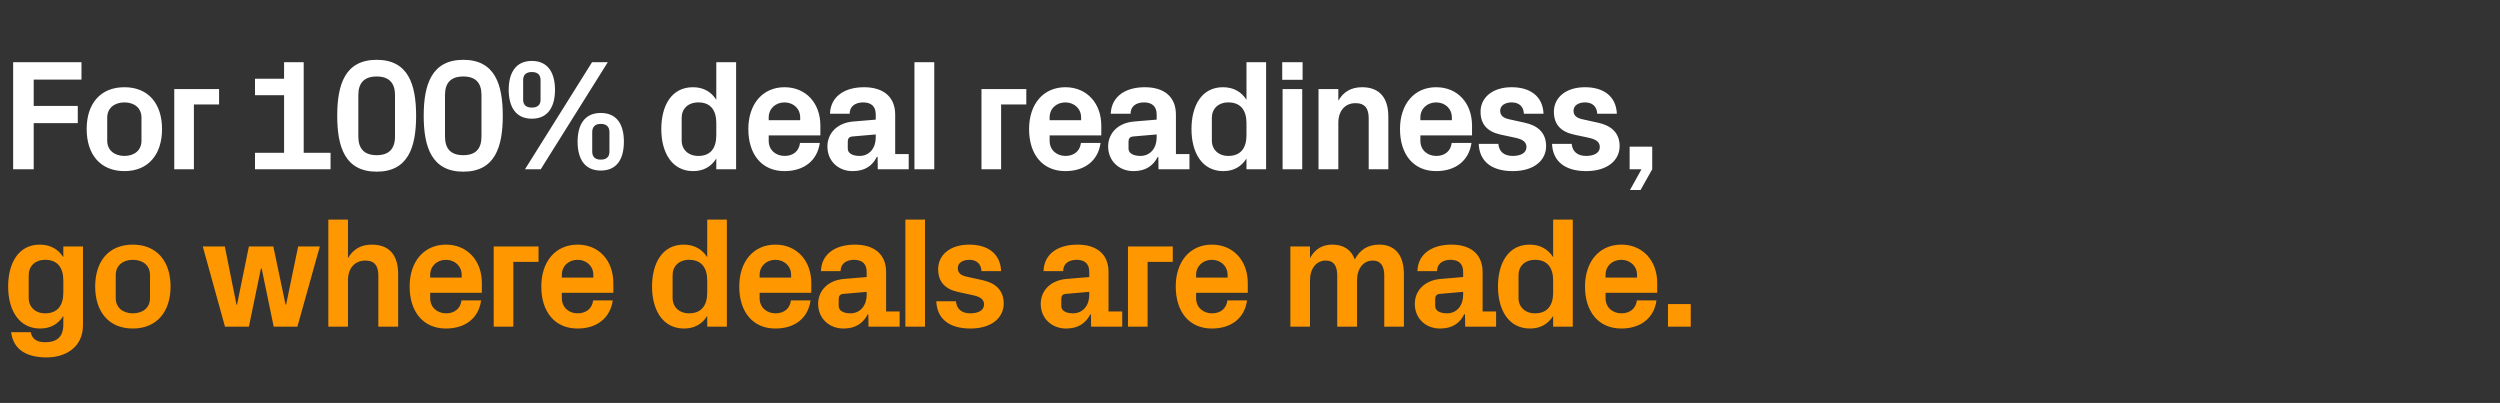 <?xml version="1.0" standalone="no"?><!DOCTYPE svg PUBLIC "-//W3C//DTD SVG 1.1//EN" "http://www.w3.org/Graphics/SVG/1.1/DTD/svg11.dtd"><svg xmlns="http://www.w3.org/2000/svg" version="1.1" width="1350px" height="217.6px" viewBox="0 -23 1350 217.6" style="top:-23px"><rect x="0" y="-23" width="1350" height="217.6" fill="#333333" stroke="none"/>  <desc>For 100% deal readiness, go where deals are made.</desc>  <defs/>  <g id="Polygon52111">    <path d="M 34.2 128.5 C 34.2 121.7 31.2 117.3 24.4 117.3 C 18.9 117.3 15.5 120.8 15.5 125.6 C 15.5 125.6 15.5 137.9 15.5 137.9 C 15.5 142.7 19 146.2 24.4 146.2 C 31.2 146.2 34.2 141.8 34.2 135 C 34.2 135 34.2 128.5 34.2 128.5 Z M 34.2 147.6 C 31.5 151.9 27.4 154.4 21.7 154.4 C 10.1 154.4 4.4 144.3 4.4 131.7 C 4.4 119.2 9.9 109.1 21.5 109.1 C 27.2 109.1 31.5 111.6 34.2 115.9 C 34.17 115.94 34.2 110.1 34.2 110.1 L 44.8 110.1 C 44.8 110.1 44.8 152.74 44.8 152.7 C 44.8 164.5 35.4 170 25.2 170 C 15 170 7.3 166.3 6 156.4 C 6 156.4 16.6 156.4 16.6 156.4 C 17.3 159.8 19.5 161.8 24.4 161.8 C 29.5 161.8 34.2 160 34.2 152.2 C 34.2 152.2 34.2 147.6 34.2 147.6 Z M 71.7 154.4 C 58.7 154.4 51.4 145.3 51.4 131.7 C 51.4 118.1 58.7 109.1 71.7 109.1 C 84.7 109.1 92.1 118.1 92.1 131.7 C 92.1 145.3 84.7 154.4 71.7 154.4 Z M 81 125.5 C 81 120.2 77 117.3 71.7 117.3 C 66.5 117.3 62.5 120.3 62.5 125.5 C 62.5 125.5 62.5 138 62.5 138 C 62.5 143.2 66.5 146.2 71.7 146.2 C 77 146.2 81 143.3 81 138 C 81 138 81 125.5 81 125.5 Z M 154.5 141.5 L 161 110.1 L 172.7 110.1 L 160.6 153.4 L 147.8 153.4 L 141.3 122 L 140.9 122 L 134.4 153.4 L 121.5 153.4 L 109.5 110.1 L 121.4 110.1 L 127.7 141.5 L 128 141.5 L 134.4 110.1 L 147.6 110.1 L 154.2 141.5 L 154.5 141.5 Z M 187.9 116.4 C 190.6 111.8 194.6 109.1 200.8 109.1 C 210.5 109.1 215 115.1 215 125 C 214.96 125.03 215 153.4 215 153.4 L 204.3 153.4 C 204.3 153.4 204.34 125.8 204.3 125.8 C 204.3 120.7 202.4 117.7 197.3 117.7 C 191.4 117.7 187.9 122.1 187.9 128.3 C 187.93 128.35 187.9 153.4 187.9 153.4 L 177.3 153.4 L 177.3 95.6 L 187.9 95.6 C 187.9 95.6 187.93 116.36 187.9 116.4 Z M 232.3 126.9 L 249.3 126.9 C 249.3 126.9 249.3 125.37 249.3 125.4 C 249.3 120.7 245.6 117.3 240.8 117.3 C 236 117.3 232.3 120.7 232.3 125.4 C 232.3 125.37 232.3 126.9 232.3 126.9 Z M 240.8 109.1 C 252.5 109.1 260.2 117.9 260.2 129.8 C 260.18 129.79 260.2 135.1 260.2 135.1 L 232.3 135.1 C 232.3 135.1 232.3 138.04 232.3 138 C 232.3 143.2 236.3 146.2 240.9 146.2 C 245.5 146.2 248.7 143.6 249.2 139.2 C 249.2 139.2 259.8 139.2 259.8 139.2 C 258.5 148.8 251.3 154.4 240.8 154.4 C 228.5 154.4 221.2 145.3 221.2 131.7 C 221.2 118.1 229.1 109.1 240.8 109.1 Z M 266.6 110.1 L 290.8 110.1 L 290.8 118.4 L 277.2 118.4 L 277.2 153.4 L 266.6 153.4 L 266.6 110.1 Z M 303.4 126.9 L 320.4 126.9 C 320.4 126.9 320.36 125.37 320.4 125.4 C 320.4 120.7 316.7 117.3 311.9 117.3 C 307 117.3 303.4 120.7 303.4 125.4 C 303.36 125.37 303.4 126.9 303.4 126.9 Z M 311.9 109.1 C 323.6 109.1 331.2 117.9 331.2 129.8 C 331.24 129.79 331.2 135.1 331.2 135.1 L 303.4 135.1 C 303.4 135.1 303.36 138.04 303.4 138 C 303.4 143.2 307.4 146.2 311.9 146.2 C 316.5 146.2 319.8 143.6 320.3 139.2 C 320.3 139.2 330.9 139.2 330.9 139.2 C 329.5 148.8 322.3 154.4 311.9 154.4 C 299.5 154.4 292.3 145.3 292.3 131.7 C 292.3 118.1 300.1 109.1 311.9 109.1 Z M 381.9 128.5 C 381.9 121.7 378.9 117.3 372.1 117.3 C 366.6 117.3 363.2 120.8 363.2 125.6 C 363.2 125.6 363.2 137.9 363.2 137.9 C 363.2 142.7 366.7 146.2 372.1 146.2 C 378.9 146.2 381.9 141.8 381.9 135 C 381.9 135 381.9 128.5 381.9 128.5 Z M 381.9 153.4 C 381.9 153.4 381.9 147.56 381.9 147.6 C 379.2 151.9 375.1 154.4 369.4 154.4 C 357.8 154.4 352.1 144.3 352.1 131.7 C 352.1 119.2 357.6 109.1 369.2 109.1 C 374.9 109.1 379.2 111.6 381.9 115.9 C 381.9 115.94 381.9 95.6 381.9 95.6 L 392.5 95.6 L 392.5 153.4 L 381.9 153.4 Z M 410.2 126.9 L 427.2 126.9 C 427.2 126.9 427.2 125.37 427.2 125.4 C 427.2 120.7 423.5 117.3 418.7 117.3 C 413.9 117.3 410.2 120.7 410.2 125.4 C 410.2 125.37 410.2 126.9 410.2 126.9 Z M 418.7 109.1 C 430.4 109.1 438.1 117.9 438.1 129.8 C 438.08 129.79 438.1 135.1 438.1 135.1 L 410.2 135.1 C 410.2 135.1 410.2 138.04 410.2 138 C 410.2 143.2 414.2 146.2 418.8 146.2 C 423.4 146.2 426.6 143.6 427.1 139.2 C 427.1 139.2 437.7 139.2 437.7 139.2 C 436.4 148.8 429.2 154.4 418.7 154.4 C 406.4 154.4 399.2 145.3 399.2 131.7 C 399.2 118.1 407 109.1 418.7 109.1 Z M 468 136.3 C 468 136.34 468 134.6 468 134.6 C 468 134.6 455.25 135.74 455.3 135.7 C 453.6 135.9 452.9 136.8 452.9 138.5 C 452.9 138.5 452.9 142.3 452.9 142.3 C 452.9 144.8 455.5 146.2 459.2 146.2 C 464.7 146.2 468 141.8 468 136.3 Z M 468 123.8 C 468 119.3 465.4 117.3 461.2 117.3 C 457 117.3 453.9 119.4 453.9 123.4 C 453.9 123.4 443.3 123.4 443.3 123.4 C 443.6 114 451.3 109.1 461.6 109.1 C 472 109.1 478.5 114.2 478.5 123.9 C 478.46 123.93 478.5 145.2 478.5 145.2 L 485.8 145.2 L 485.8 153.4 L 469 153.4 L 468.9 146.7 C 468.9 146.7 468.6 146.71 468.6 146.7 C 466.1 151.5 462.1 154.4 455.5 154.4 C 447.7 154.4 441.8 148.9 441.8 141.1 C 441.8 134.1 446.9 128.3 456 127.6 C 456.02 127.58 468 126.6 468 126.6 C 468 126.6 468 123.76 468 123.8 Z M 488.9 153.4 L 488.9 95.6 L 499.5 95.6 L 499.5 153.4 L 488.9 153.4 Z M 530.6 128.3 C 537 129.7 542 133.3 542 140.9 C 542 148.5 535.6 154.4 524 154.4 C 512.5 154.4 506 149.1 505.6 139.7 C 505.6 139.7 516.2 139.7 516.2 139.7 C 516.6 143.9 519.3 146.2 524 146.2 C 528.1 146.2 531.4 144.7 531.4 141.4 C 531.4 138.3 528.8 137.1 524.9 136.3 C 524.9 136.3 517.5 134.7 517.5 134.7 C 510.2 133.1 506.6 129.1 506.6 122.3 C 506.6 114.9 512.8 109.1 523.4 109.1 C 533.2 109.1 540.2 113.8 540.6 123.4 C 540.6 123.4 530 123.4 530 123.4 C 529.8 119.3 527.2 117.3 523.4 117.3 C 519.8 117.3 517.2 119 517.2 121.8 C 517.2 124.6 519.2 125.8 522 126.4 C 522 126.4 530.6 128.3 530.6 128.3 Z M 588.2 136.3 C 588.19 136.34 588.2 134.6 588.2 134.6 C 588.2 134.6 575.44 135.74 575.4 135.7 C 573.7 135.9 573.1 136.8 573.1 138.5 C 573.1 138.5 573.1 142.3 573.1 142.3 C 573.1 144.8 575.7 146.2 579.4 146.2 C 584.9 146.2 588.2 141.8 588.2 136.3 Z M 588.2 123.8 C 588.2 119.3 585.6 117.3 581.4 117.3 C 577.1 117.3 574.1 119.4 574.1 123.4 C 574.1 123.4 563.5 123.4 563.5 123.4 C 563.8 114 571.4 109.1 581.8 109.1 C 592.2 109.1 598.6 114.2 598.6 123.9 C 598.64 123.93 598.6 145.2 598.6 145.2 L 606 145.2 L 606 153.4 L 589.2 153.4 L 589.1 146.7 C 589.1 146.7 588.78 146.71 588.8 146.7 C 586.3 151.5 582.3 154.4 575.7 154.4 C 567.9 154.4 562 148.9 562 141.1 C 562 134.1 567.1 128.3 576.2 127.6 C 576.2 127.58 588.2 126.6 588.2 126.6 C 588.2 126.6 588.19 123.76 588.2 123.8 Z M 609.1 110.1 L 633.3 110.1 L 633.3 118.4 L 619.7 118.4 L 619.7 153.4 L 609.1 153.4 L 609.1 110.1 Z M 645.9 126.9 L 662.9 126.9 C 662.9 126.9 662.9 125.37 662.9 125.4 C 662.9 120.7 659.2 117.3 654.4 117.3 C 649.6 117.3 645.9 120.7 645.9 125.4 C 645.9 125.37 645.9 126.9 645.9 126.9 Z M 654.4 109.1 C 666.1 109.1 673.8 117.9 673.8 129.8 C 673.78 129.79 673.8 135.1 673.8 135.1 L 645.9 135.1 C 645.9 135.1 645.9 138.04 645.9 138 C 645.9 143.2 649.9 146.2 654.5 146.2 C 659.1 146.2 662.3 143.6 662.8 139.2 C 662.8 139.2 673.4 139.2 673.4 139.2 C 672.1 148.8 664.9 154.4 654.4 154.4 C 642.1 154.4 634.9 145.3 634.9 131.7 C 634.9 118.1 642.7 109.1 654.4 109.1 Z M 744.8 109.1 C 753.6 109.1 758.1 115.1 758.1 125 C 758.1 125.03 758.1 153.4 758.1 153.4 L 747.5 153.4 C 747.5 153.4 747.48 125.8 747.5 125.8 C 747.5 120.5 745.5 117.7 741.3 117.7 C 736.2 117.7 732.8 122.1 732.8 128.3 C 732.77 128.35 732.8 153.4 732.8 153.4 L 722.1 153.4 C 722.1 153.4 722.15 125.8 722.1 125.8 C 722.1 120.5 720.2 117.7 715.9 117.7 C 710.8 117.7 707.4 122.1 707.4 128.3 C 707.44 128.35 707.4 153.4 707.4 153.4 L 696.8 153.4 L 696.8 110.1 L 707.4 110.1 C 707.4 110.1 707.44 116.36 707.4 116.4 C 709.9 111.8 713.7 109.1 719.4 109.1 C 725.6 109.1 729.7 111.9 731.6 117.1 C 734.4 111.8 738.7 109.1 744.8 109.1 Z M 790.1 136.3 C 790.14 136.34 790.1 134.6 790.1 134.6 C 790.1 134.6 777.39 135.74 777.4 135.7 C 775.7 135.9 775 136.8 775 138.5 C 775 138.5 775 142.3 775 142.3 C 775 144.8 777.6 146.2 781.4 146.2 C 786.8 146.2 790.1 141.8 790.1 136.3 Z M 790.1 123.8 C 790.1 119.3 787.5 117.3 783.3 117.3 C 779.1 117.3 776 119.4 776 123.4 C 776 123.4 765.4 123.4 765.4 123.4 C 765.7 114 773.4 109.1 783.8 109.1 C 794.1 109.1 800.6 114.2 800.6 123.9 C 800.6 123.93 800.6 145.2 800.6 145.2 L 807.9 145.2 L 807.9 153.4 L 791.2 153.4 L 791.1 146.7 C 791.1 146.7 790.74 146.71 790.7 146.7 C 788.3 151.5 784.3 154.4 777.6 154.4 C 769.8 154.4 764 148.9 764 141.1 C 764 134.1 769.1 128.3 778.2 127.6 C 778.16 127.58 790.1 126.6 790.1 126.6 C 790.1 126.6 790.14 123.76 790.1 123.8 Z M 838.7 128.5 C 838.7 121.7 835.7 117.3 828.9 117.3 C 823.4 117.3 820 120.8 820 125.6 C 820 125.6 820 137.9 820 137.9 C 820 142.7 823.5 146.2 828.9 146.2 C 835.7 146.2 838.7 141.8 838.7 135 C 838.7 135 838.7 128.5 838.7 128.5 Z M 838.7 153.4 C 838.7 153.4 838.68 147.56 838.7 147.6 C 836 151.9 831.9 154.4 826.2 154.4 C 814.6 154.4 808.9 144.3 808.9 131.7 C 808.9 119.2 814.4 109.1 826 109.1 C 831.7 109.1 836 111.6 838.7 115.9 C 838.68 115.94 838.7 95.6 838.7 95.6 L 849.3 95.6 L 849.3 153.4 L 838.7 153.4 Z M 867 126.9 L 884 126.9 C 884 126.9 883.98 125.37 884 125.4 C 884 120.7 880.3 117.3 875.5 117.3 C 870.6 117.3 867 120.7 867 125.4 C 866.98 125.37 867 126.9 867 126.9 Z M 875.5 109.1 C 887.2 109.1 894.9 117.9 894.9 129.8 C 894.86 129.79 894.9 135.1 894.9 135.1 L 867 135.1 C 867 135.1 866.98 138.04 867 138 C 867 143.2 871 146.2 875.6 146.2 C 880.2 146.2 883.4 143.6 883.9 139.2 C 883.9 139.2 894.5 139.2 894.5 139.2 C 893.2 148.8 885.9 154.4 875.5 154.4 C 863.2 154.4 855.9 145.3 855.9 131.7 C 855.9 118.1 863.8 109.1 875.5 109.1 Z M 913 153.4 L 900.7 153.4 L 900.7 141.2 L 913 141.2 L 913 153.4 Z " stroke="none" fill="#ff9800"/>  </g>  <g id="Polygon52110">    <path d="M 7.1 10.6 L 44 10.6 L 44 20 L 18.2 20 L 18.2 34.2 L 42 34.2 L 42 43.5 L 18.2 43.5 L 18.2 68.4 L 7.1 68.4 L 7.1 10.6 Z M 67.2 69.4 C 54.1 69.4 46.8 60.3 46.8 46.7 C 46.8 33.1 54.1 24.1 67.2 24.1 C 80.2 24.1 87.5 33.1 87.5 46.7 C 87.5 60.3 80.2 69.4 67.2 69.4 Z M 76.4 40.5 C 76.4 35.2 72.4 32.3 67.2 32.3 C 61.9 32.3 57.9 35.3 57.9 40.5 C 57.9 40.5 57.9 53 57.9 53 C 57.9 58.2 61.9 61.2 67.2 61.2 C 72.4 61.2 76.4 58.3 76.4 53 C 76.4 53 76.4 40.5 76.4 40.5 Z M 94.1 25.1 L 118.3 25.1 L 118.3 33.4 L 104.7 33.4 L 104.7 68.4 L 94.1 68.4 L 94.1 25.1 Z M 137.7 59.5 L 153.4 59.5 L 153.4 28.4 L 137.7 28.4 L 137.7 19.5 L 153.4 19.5 L 153.4 10.6 L 164 10.6 L 164 59.5 L 178.5 59.5 L 178.5 68.4 L 137.7 68.4 L 137.7 59.5 Z M 203.4 69.7 C 186.4 69.7 182.1 56.5 182.1 39.5 C 182.1 22.5 186.4 9.3 203.4 9.3 C 220.4 9.3 224.7 22.5 224.7 39.5 C 224.7 56.5 220.4 69.7 203.4 69.7 Z M 213.3 50.7 C 213.3 50.7 213.3 28.3 213.3 28.3 C 213.3 21.7 210 18.3 203.4 18.3 C 196.8 18.3 193.5 21.7 193.5 28.3 C 193.5 28.3 193.5 50.7 193.5 50.7 C 193.5 57.4 196.8 60.8 203.4 60.8 C 210 60.8 213.3 57.4 213.3 50.7 Z M 250.2 69.7 C 233.2 69.7 228.8 56.5 228.8 39.5 C 228.8 22.5 233.2 9.3 250.2 9.3 C 267.2 9.3 271.5 22.5 271.5 39.5 C 271.5 56.5 267.2 69.7 250.2 69.7 Z M 260 50.7 C 260 50.7 260 28.3 260 28.3 C 260 21.7 256.8 18.3 250.2 18.3 C 243.5 18.3 240.3 21.7 240.3 28.3 C 240.3 28.3 240.3 50.7 240.3 50.7 C 240.3 57.4 243.5 60.8 250.2 60.8 C 256.8 60.8 260 57.4 260 50.7 Z M 319.7 10.6 L 328.2 10.6 L 292 68.4 L 283.5 68.4 L 319.7 10.6 Z M 287.2 41.1 C 278.3 41.1 274.7 34.4 274.7 25.5 C 274.7 16.6 278.3 9.9 287.2 9.9 C 296.1 9.9 299.7 16.6 299.7 25.5 C 299.7 34.4 296.1 41.1 287.2 41.1 Z M 291.9 30.9 C 291.9 30.9 291.9 20.2 291.9 20.2 C 291.9 17.3 290.2 15.9 287.2 15.9 C 284.2 15.9 282.5 17.3 282.5 20.2 C 282.5 20.2 282.5 30.9 282.5 30.9 C 282.5 33.7 284.2 35.1 287.2 35.1 C 290.2 35.1 291.9 33.7 291.9 30.9 Z M 324.4 69.1 C 315.5 69.1 311.9 62.5 311.9 53.5 C 311.9 44.6 315.5 38 324.4 38 C 333.4 38 336.9 44.6 336.9 53.5 C 336.9 62.5 333.4 69.1 324.4 69.1 Z M 329.1 58.9 C 329.1 58.9 329.1 48.3 329.1 48.3 C 329.1 45.4 327.4 43.9 324.4 43.9 C 321.5 43.9 319.8 45.4 319.8 48.3 C 319.8 48.3 319.8 58.9 319.8 58.9 C 319.8 61.8 321.5 63.2 324.4 63.2 C 327.4 63.2 329.1 61.8 329.1 58.9 Z M 386.8 43.5 C 386.8 36.7 383.9 32.3 377.1 32.3 C 371.5 32.3 368.1 35.8 368.1 40.6 C 368.1 40.6 368.1 52.9 368.1 52.9 C 368.1 57.7 371.6 61.2 377.1 61.2 C 383.9 61.2 386.8 56.8 386.8 50 C 386.8 50 386.8 43.5 386.8 43.5 Z M 386.8 68.4 C 386.8 68.4 386.83 62.56 386.8 62.6 C 384.1 66.9 380 69.4 374.3 69.4 C 362.8 69.4 357.1 59.3 357.1 46.7 C 357.1 34.2 362.5 24.1 374.2 24.1 C 379.9 24.1 384.1 26.6 386.8 30.9 C 386.83 30.94 386.8 10.6 386.8 10.6 L 397.5 10.6 L 397.5 68.4 L 386.8 68.4 Z M 415.1 41.9 L 432.1 41.9 C 432.1 41.9 432.13 40.37 432.1 40.4 C 432.1 35.7 428.5 32.3 423.6 32.3 C 418.8 32.3 415.1 35.7 415.1 40.4 C 415.13 40.37 415.1 41.9 415.1 41.9 Z M 423.6 24.1 C 435.4 24.1 443 32.9 443 44.8 C 443.01 44.79 443 50.1 443 50.1 L 415.1 50.1 C 415.1 50.1 415.13 53.04 415.1 53 C 415.1 58.2 419.1 61.2 423.7 61.2 C 428.3 61.2 431.5 58.6 432 54.2 C 432 54.2 442.7 54.2 442.7 54.2 C 441.3 63.8 434.1 69.4 423.6 69.4 C 411.3 69.4 404.1 60.3 404.1 46.7 C 404.1 33.1 411.9 24.1 423.6 24.1 Z M 472.9 51.3 C 472.93 51.34 472.9 49.6 472.9 49.6 C 472.9 49.6 460.18 50.74 460.2 50.7 C 458.5 50.9 457.8 51.8 457.8 53.5 C 457.8 53.5 457.8 57.3 457.8 57.3 C 457.8 59.8 460.4 61.2 464.2 61.2 C 469.6 61.2 472.9 56.8 472.9 51.3 Z M 472.9 38.8 C 472.9 34.3 470.3 32.3 466.1 32.3 C 461.9 32.3 458.8 34.4 458.8 38.4 C 458.8 38.4 448.2 38.4 448.2 38.4 C 448.5 29 456.2 24.1 466.6 24.1 C 476.9 24.1 483.4 29.2 483.4 38.9 C 483.39 38.93 483.4 60.2 483.4 60.2 L 490.7 60.2 L 490.7 68.4 L 474 68.4 L 473.9 61.7 C 473.9 61.7 473.53 61.71 473.5 61.7 C 471.1 66.5 467.1 69.4 460.4 69.4 C 452.6 69.4 446.8 63.9 446.8 56.1 C 446.8 49.1 451.9 43.3 460.9 42.6 C 460.95 42.58 472.9 41.6 472.9 41.6 C 472.9 41.6 472.93 38.76 472.9 38.8 Z M 493.8 68.4 L 493.8 10.6 L 504.5 10.6 L 504.5 68.4 L 493.8 68.4 Z M 530 25.1 L 554.2 25.1 L 554.2 33.4 L 540.6 33.4 L 540.6 68.4 L 530 68.4 L 530 25.1 Z M 566.8 41.9 L 583.8 41.9 C 583.8 41.9 583.77 40.37 583.8 40.4 C 583.8 35.7 580.1 32.3 575.3 32.3 C 570.4 32.3 566.8 35.7 566.8 40.4 C 566.77 40.37 566.8 41.9 566.8 41.9 Z M 575.3 24.1 C 587 24.1 594.7 32.9 594.7 44.8 C 594.65 44.79 594.7 50.1 594.7 50.1 L 566.8 50.1 C 566.8 50.1 566.77 53.04 566.8 53 C 566.8 58.2 570.8 61.2 575.4 61.2 C 579.9 61.2 583.2 58.6 583.7 54.2 C 583.7 54.2 594.3 54.2 594.3 54.2 C 593 63.8 585.7 69.4 575.3 69.4 C 562.9 69.4 555.7 60.3 555.7 46.7 C 555.7 33.1 563.5 24.1 575.3 24.1 Z M 624.6 51.3 C 624.57 51.34 624.6 49.6 624.6 49.6 C 624.6 49.6 611.82 50.74 611.8 50.7 C 610.1 50.9 609.4 51.8 609.4 53.5 C 609.4 53.5 609.4 57.3 609.4 57.3 C 609.4 59.8 612.1 61.2 615.8 61.2 C 621.3 61.2 624.6 56.8 624.6 51.3 Z M 624.6 38.8 C 624.6 34.3 621.9 32.3 617.8 32.3 C 613.5 32.3 610.5 34.4 610.5 38.4 C 610.5 38.4 599.8 38.4 599.8 38.4 C 600.2 29 607.8 24.1 618.2 24.1 C 628.6 24.1 635 29.2 635 38.9 C 635.03 38.93 635 60.2 635 60.2 L 642.3 60.2 L 642.3 68.4 L 625.6 68.4 L 625.5 61.7 C 625.5 61.7 625.17 61.71 625.2 61.7 C 622.7 66.5 618.7 69.4 612.1 69.4 C 604.3 69.4 598.4 63.9 598.4 56.1 C 598.4 49.1 603.5 43.3 612.6 42.6 C 612.59 42.58 624.6 41.6 624.6 41.6 C 624.6 41.6 624.57 38.76 624.6 38.8 Z M 673.1 43.5 C 673.1 36.7 670.1 32.3 663.3 32.3 C 657.8 32.3 654.4 35.8 654.4 40.6 C 654.4 40.6 654.4 52.9 654.4 52.9 C 654.4 57.7 657.9 61.2 663.3 61.2 C 670.1 61.2 673.1 56.8 673.1 50 C 673.1 50 673.1 43.5 673.1 43.5 Z M 673.1 68.4 C 673.1 68.4 673.1 62.56 673.1 62.6 C 670.4 66.9 666.3 69.4 660.6 69.4 C 649 69.4 643.4 59.3 643.4 46.7 C 643.4 34.2 648.8 24.1 660.4 24.1 C 666.1 24.1 670.4 26.6 673.1 30.9 C 673.1 30.94 673.1 10.6 673.1 10.6 L 683.7 10.6 L 683.7 68.4 L 673.1 68.4 Z M 692.6 68.4 L 692.6 25.1 L 703.2 25.1 L 703.2 68.4 L 692.6 68.4 Z M 703.4 20.1 L 692.4 20.1 L 692.4 10.6 L 703.4 10.6 L 703.4 20.1 Z M 722.7 31.4 C 725.3 26.8 729.4 24.1 735.5 24.1 C 745.2 24.1 749.7 30.1 749.7 40 C 749.69 40.03 749.7 68.4 749.7 68.4 L 739.1 68.4 C 739.1 68.4 739.06 40.8 739.1 40.8 C 739.1 35.7 737.1 32.7 732 32.7 C 726.1 32.7 722.7 37.1 722.7 43.3 C 722.66 43.35 722.7 68.4 722.7 68.4 L 712 68.4 L 712 25.1 L 722.7 25.1 C 722.7 25.1 722.66 31.36 722.7 31.4 Z M 767 41.9 L 784 41.9 C 784 41.9 784.03 40.37 784 40.4 C 784 35.7 780.4 32.3 775.5 32.3 C 770.7 32.3 767 35.7 767 40.4 C 767.03 40.37 767 41.9 767 41.9 Z M 775.5 24.1 C 787.3 24.1 794.9 32.9 794.9 44.8 C 794.91 44.79 794.9 50.1 794.9 50.1 L 767 50.1 C 767 50.1 767.03 53.04 767 53 C 767 58.2 771 61.2 775.6 61.2 C 780.2 61.2 783.4 58.6 783.9 54.2 C 783.9 54.2 794.6 54.2 794.6 54.2 C 793.2 63.8 786 69.4 775.5 69.4 C 763.2 69.4 756 60.3 756 46.7 C 756 33.1 763.8 24.1 775.5 24.1 Z M 823.5 43.3 C 829.9 44.7 834.9 48.3 834.9 55.9 C 834.9 63.5 828.5 69.4 816.9 69.4 C 805.4 69.4 798.9 64.1 798.5 54.7 C 798.5 54.7 809.1 54.7 809.1 54.7 C 809.5 58.9 812.2 61.2 816.9 61.2 C 821 61.2 824.3 59.7 824.3 56.4 C 824.3 53.3 821.7 52.1 817.9 51.3 C 817.9 51.3 810.4 49.7 810.4 49.7 C 803.1 48.1 799.5 44.1 799.5 37.3 C 799.5 29.9 805.7 24.1 816.3 24.1 C 826.1 24.1 833.1 28.8 833.5 38.4 C 833.5 38.4 822.9 38.4 822.9 38.4 C 822.7 34.3 820.1 32.3 816.3 32.3 C 812.7 32.3 810.1 34 810.1 36.8 C 810.1 39.6 812.1 40.8 814.9 41.4 C 814.9 41.4 823.5 43.3 823.5 43.3 Z M 863.1 43.3 C 869.5 44.7 874.6 48.3 874.6 55.9 C 874.6 63.5 868.1 69.4 856.5 69.4 C 845.1 69.4 838.5 64.1 838.1 54.7 C 838.1 54.7 848.7 54.7 848.7 54.7 C 849.1 58.9 851.9 61.2 856.5 61.2 C 860.6 61.2 863.9 59.7 863.9 56.4 C 863.9 53.3 861.3 52.1 857.5 51.3 C 857.5 51.3 850 49.7 850 49.7 C 842.7 48.1 839.1 44.1 839.1 37.3 C 839.1 29.9 845.3 24.1 855.9 24.1 C 865.7 24.1 872.7 28.8 873.1 38.4 C 873.1 38.4 862.5 38.4 862.5 38.4 C 862.3 34.3 859.7 32.3 855.9 32.3 C 852.3 32.3 849.7 34 849.7 36.8 C 849.7 39.6 851.7 40.8 854.5 41.4 C 854.5 41.4 863.1 43.3 863.1 43.3 Z M 880 68.4 L 880 56.2 L 892.2 56.2 L 892.2 68.4 L 885.9 79.6 L 880.2 79.6 L 886.4 68.4 L 880 68.4 Z " stroke="none" fill="#fff"/>  </g></svg>